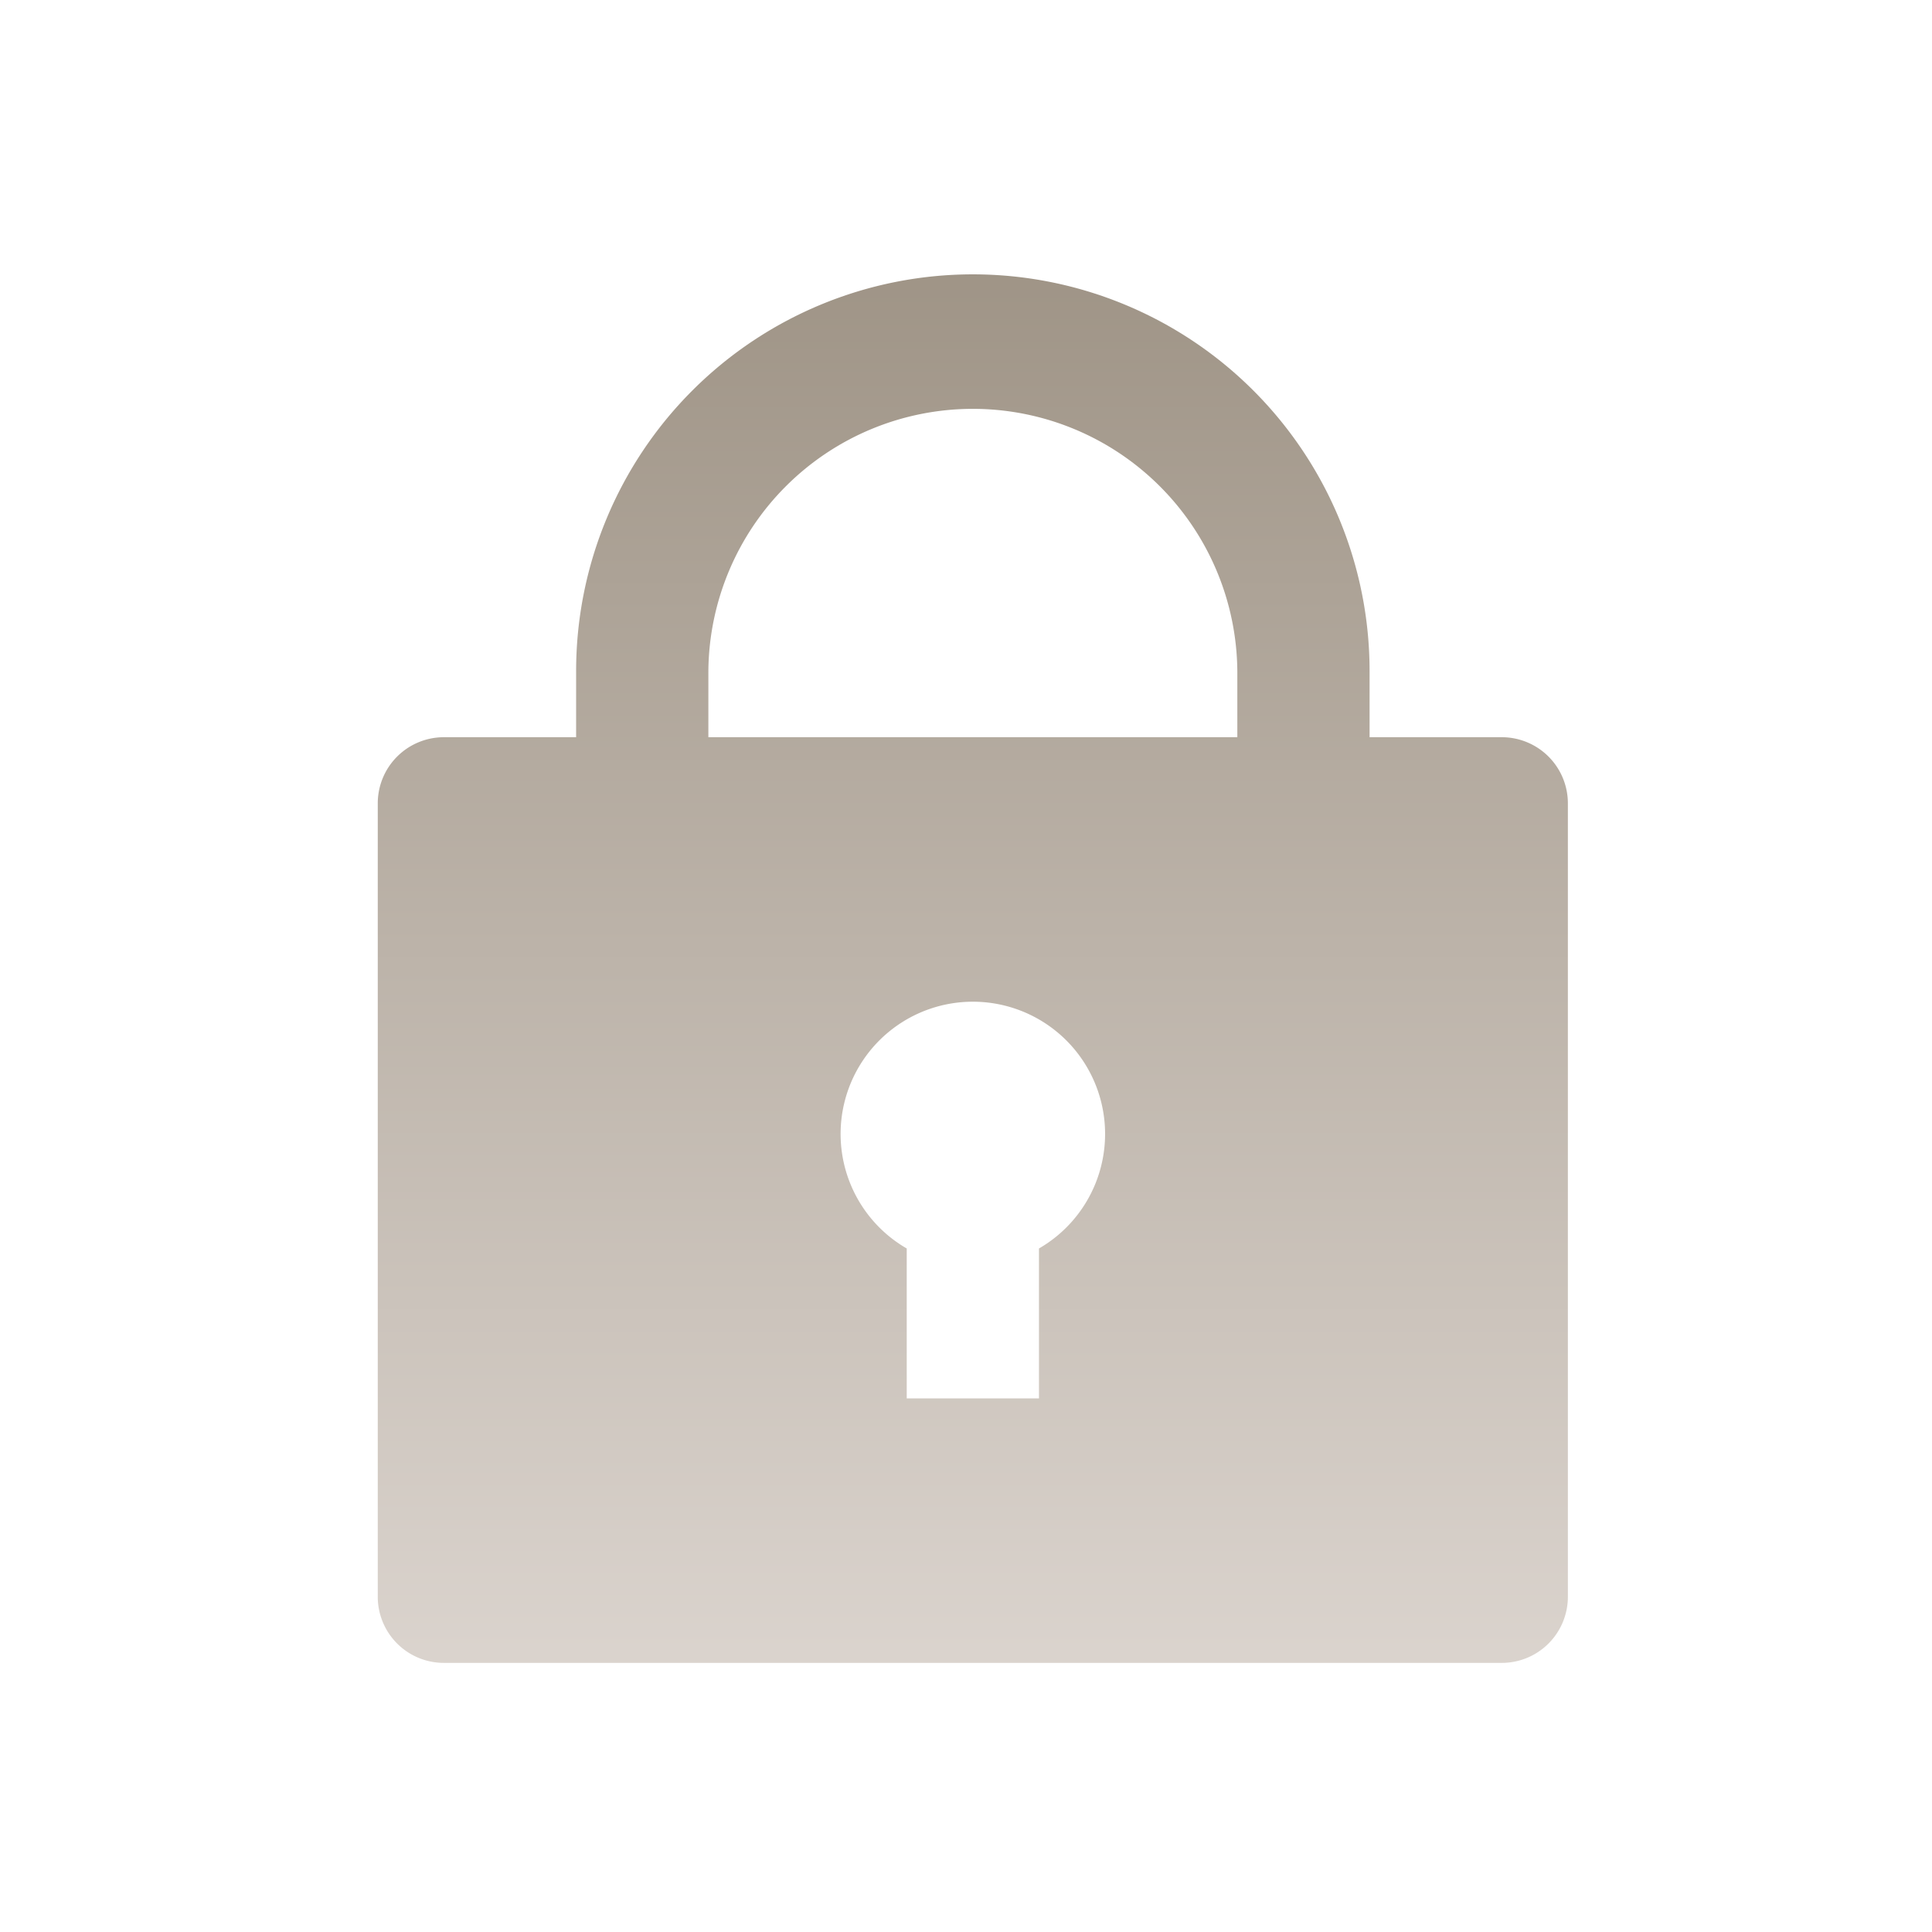 <svg xmlns="http://www.w3.org/2000/svg" xmlns:xlink="http://www.w3.org/1999/xlink" width="100" height="100" viewBox="0 0 100 100">
  <defs>
    <clipPath id="clip-path">
      <rect id="矩形_35735" data-name="矩形 35735" width="100" height="100" transform="translate(1025.5 8871)" fill="#fff" stroke="#707070" stroke-width="1"/>
    </clipPath>
    <linearGradient id="linear-gradient" x1="0.5" y1="-0.282" x2="0.5" y2="1" gradientUnits="objectBoundingBox">
      <stop offset="0" stop-color="#8e8272"/>
      <stop offset="1" stop-color="#dbd4ce"/>
    </linearGradient>
  </defs>
  <g id="蒙版组_53569" data-name="蒙版组 53569" transform="translate(-1025.5 -8871)" clip-path="url(#clip-path)">
    <path id="路径_31356" data-name="路径 31356" d="M54.336,24.957h6.845A3.422,3.422,0,0,1,64.6,28.379V69.448a3.422,3.422,0,0,1-3.422,3.422H6.422A3.422,3.422,0,0,1,3,69.448V28.379a3.422,3.422,0,0,1,3.422-3.422h6.845V21.534a20.534,20.534,0,0,1,41.069,0ZM30.379,51.42v7.761h6.845V51.42a6.845,6.845,0,1,0-6.845,0ZM47.491,24.957V21.534a13.69,13.69,0,0,0-27.379,0v3.422Z" transform="translate(1042.053 8884.201)" fill="url(#linear-gradient)"/>
  </g>
</svg>
